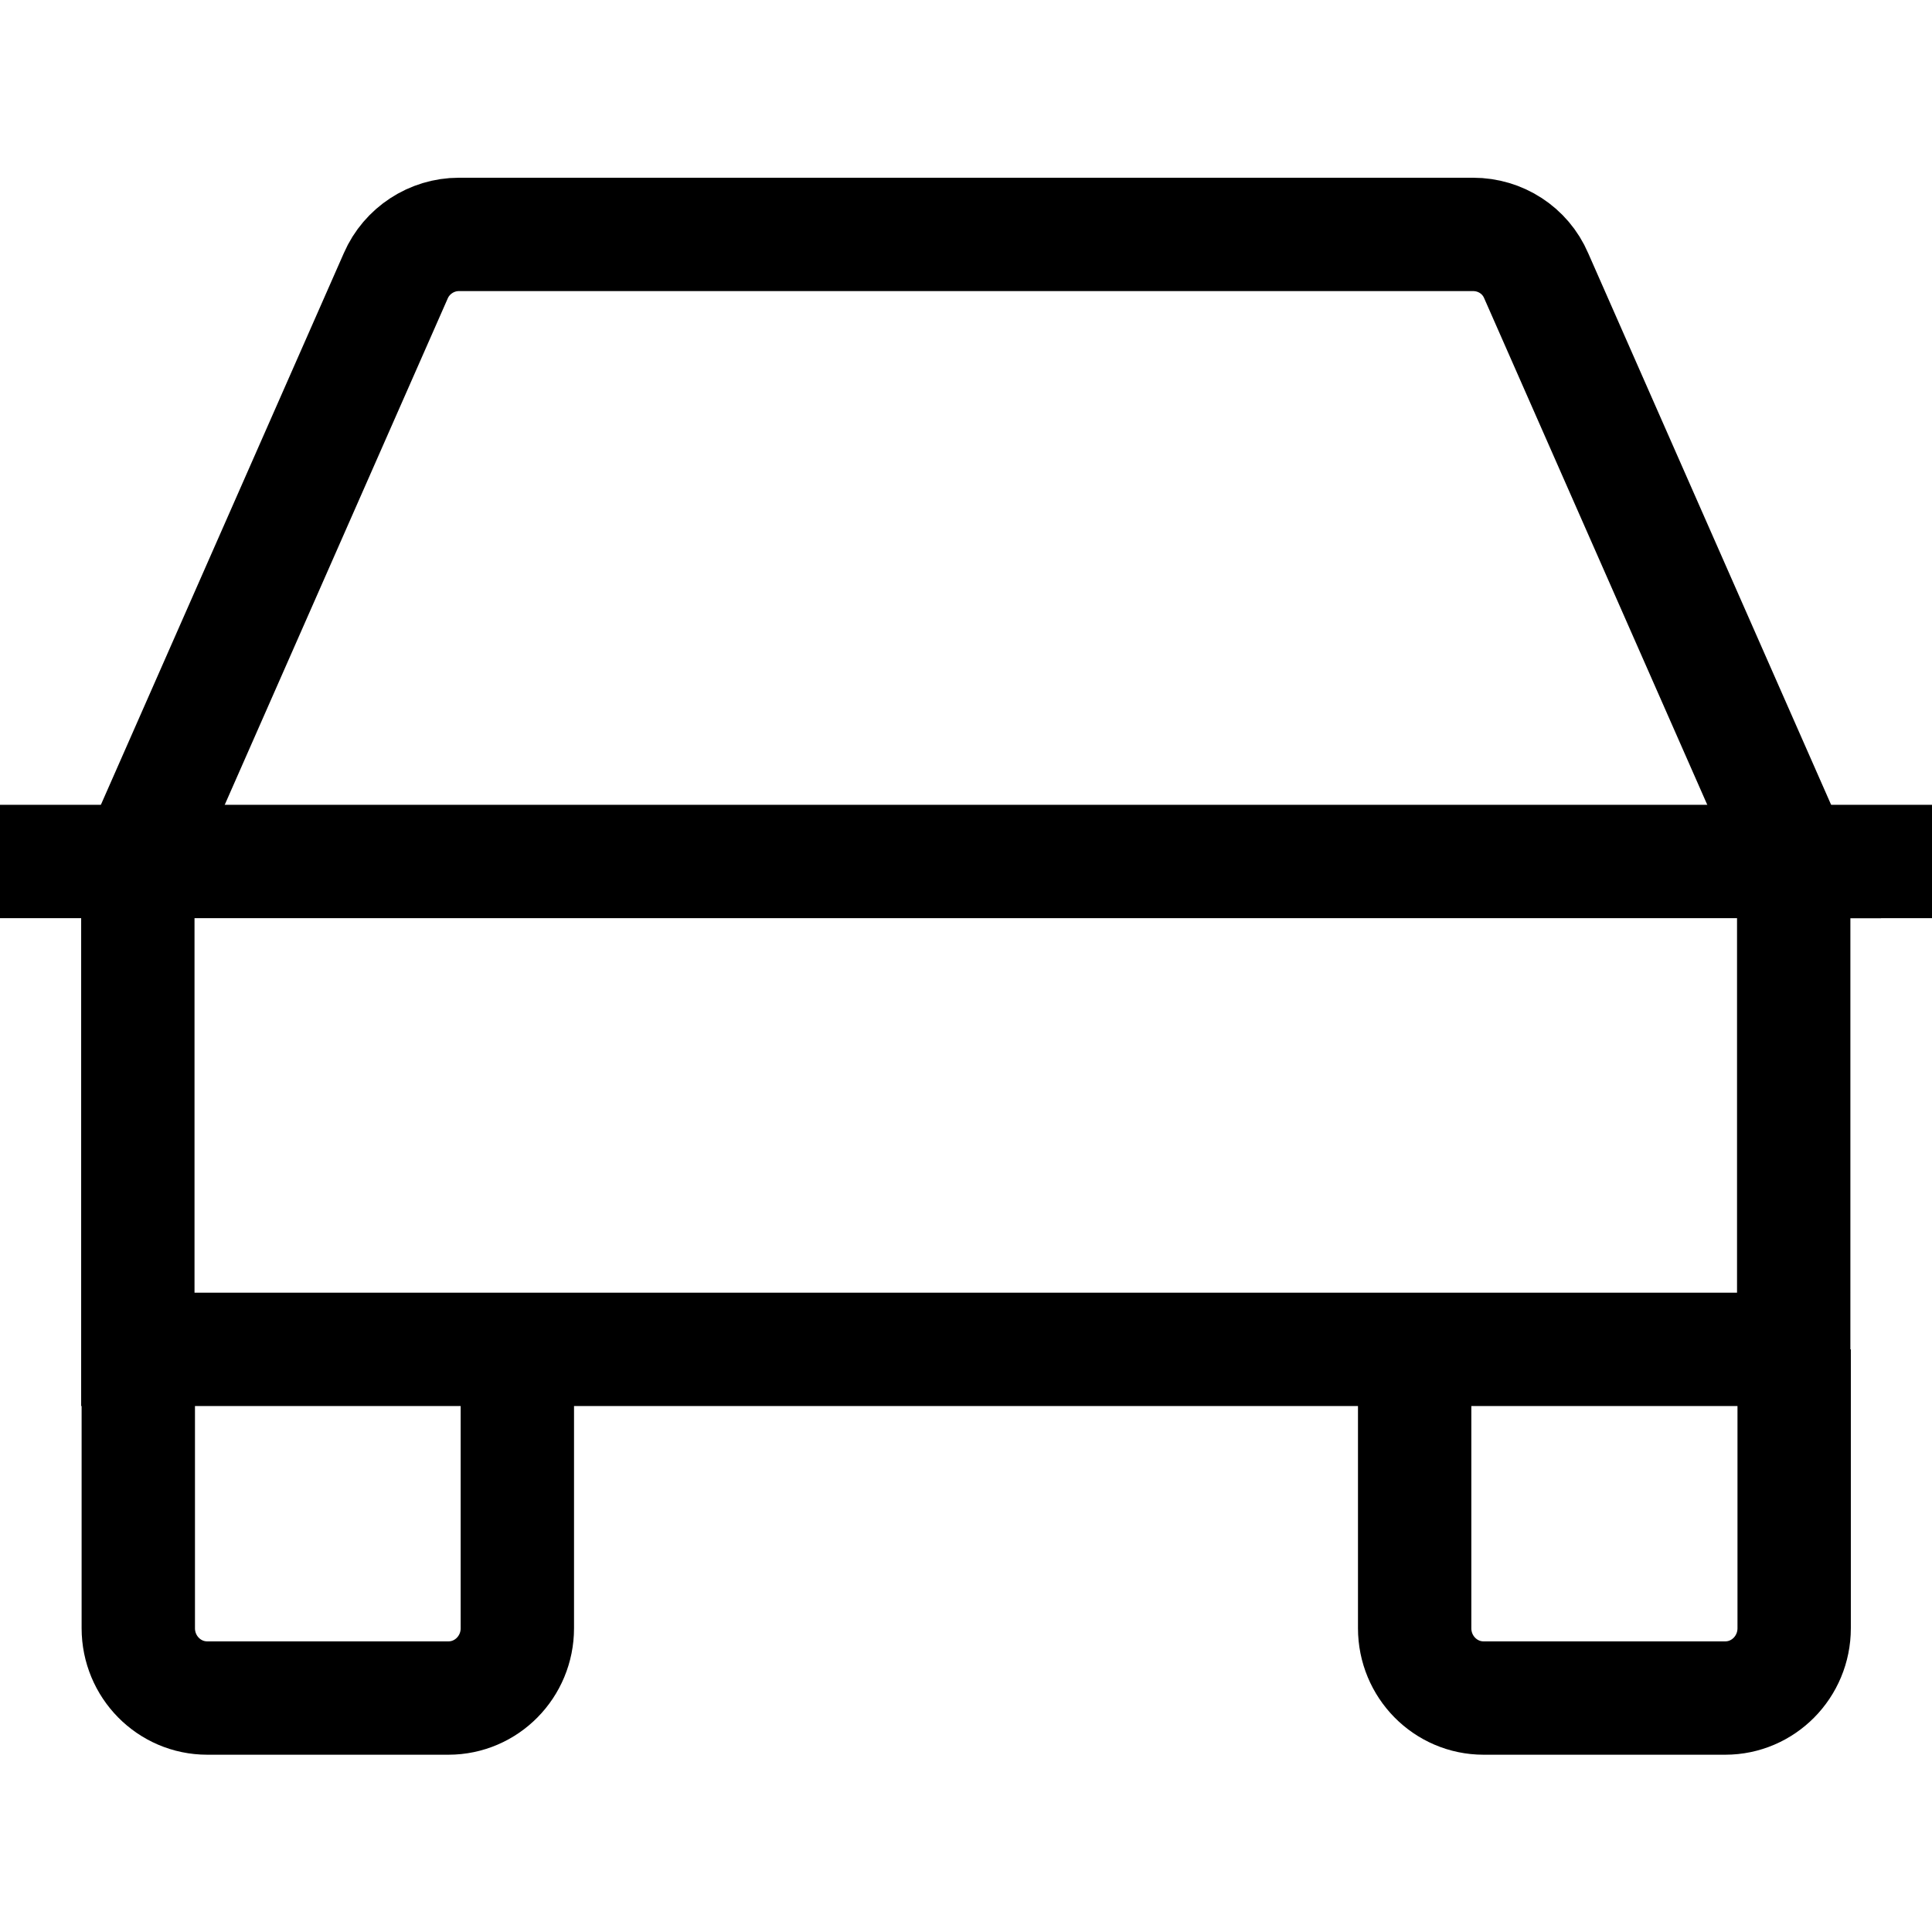 <?xml version="1.0" encoding="utf-8"?>
<!-- Generator: Adobe Illustrator 25.4.1, SVG Export Plug-In . SVG Version: 6.00 Build 0)  -->
<svg version="1.1" id="Capa_1" xmlns="http://www.w3.org/2000/svg" xmlns:xlink="http://www.w3.org/1999/xlink" x="0px" y="0px"
	 viewBox="0 0 426.1 426.1" style="enable-background:new 0 0 426.1 426.1;" xml:space="preserve">
<style type="text/css">
	.st0{fill:none;stroke:#000000;stroke-width:25;}
</style>
<g>
	<line class="st0" x1="0" y1="190" x2="426.1" y2="190"/>
	<path class="st0" d="M395.7,297.6v61.5c0,8.5-6.8,15.4-15.2,15.4h-53.3c-8.4,0-15.2-6.9-15.2-15.4v-61.5"/>
	<path class="st0" d="M114.1,297.6v61.5c0,8.5-6.8,15.4-15.2,15.4H45.7c-8.4,0-15.2-6.9-15.2-15.4v-61.5"/>
	<path class="st0" d="M395.7,190L338.8,60.8c-2.4-5.6-7.9-9.1-13.9-9.1H101.2c-6,0-11.5,3.6-13.9,9.1L30.4,190v107.6h365.2V190z"/>
</g>
</svg>
